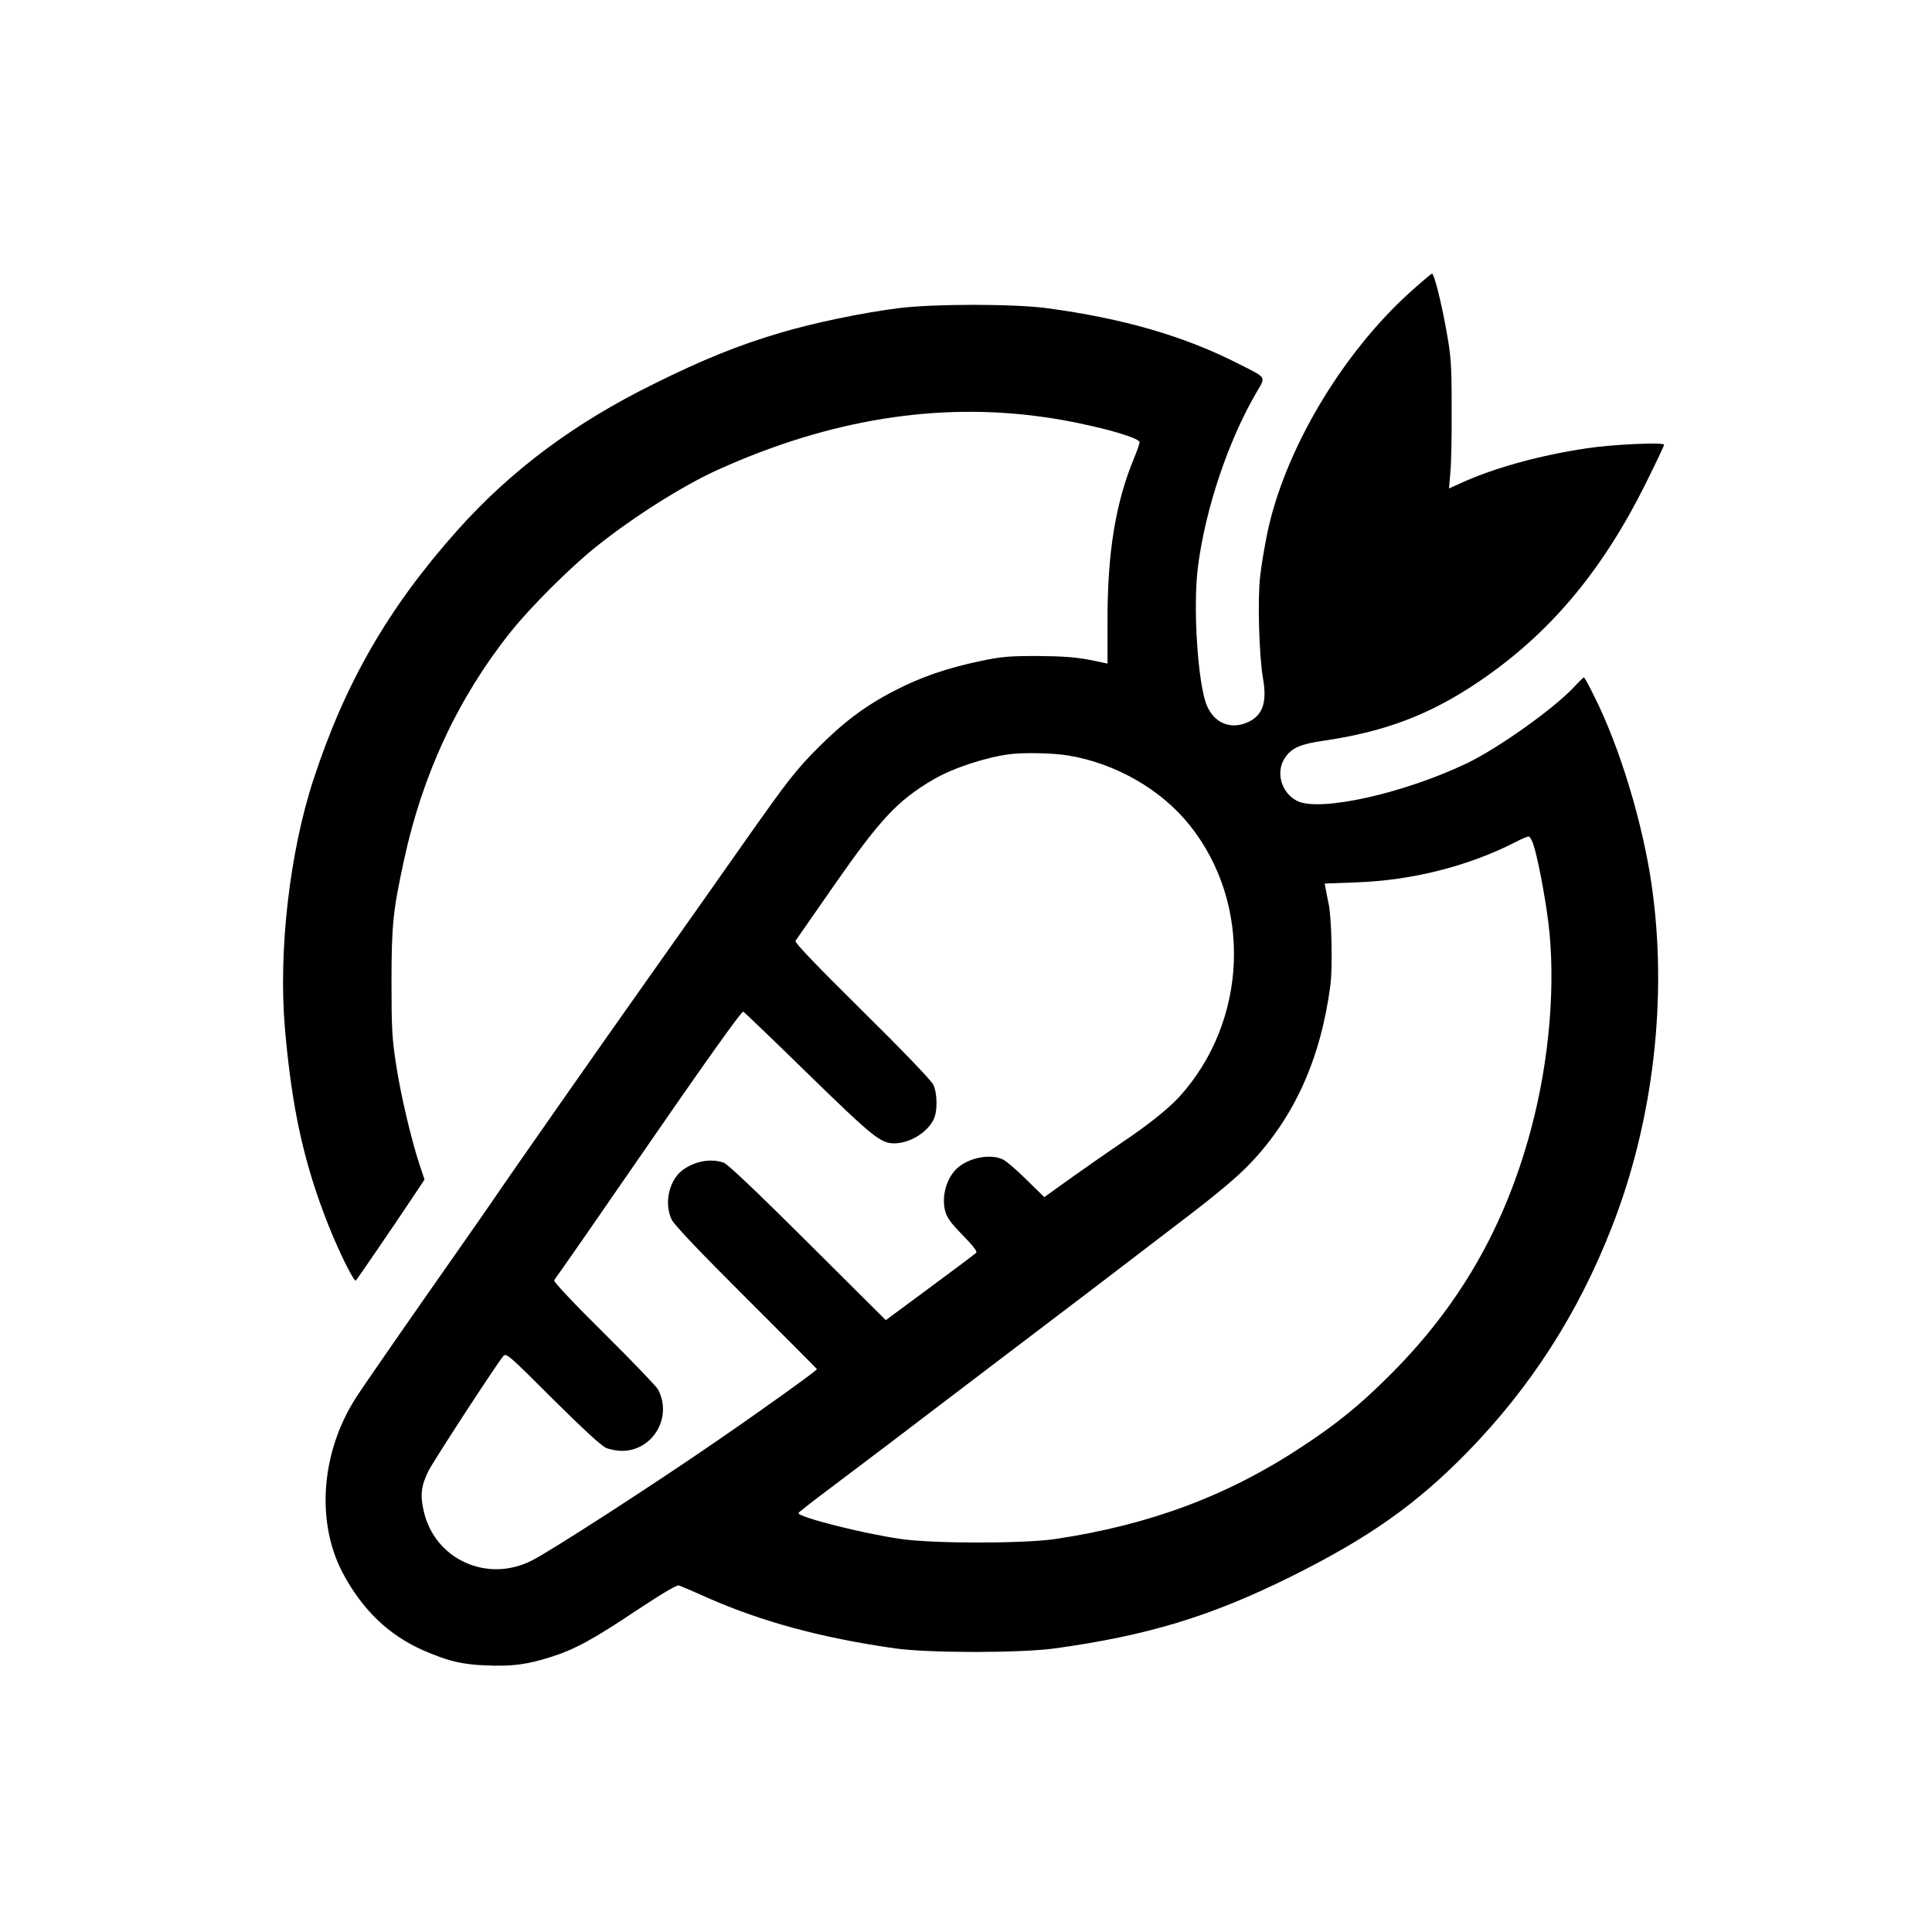 <?xml version="1.0" standalone="no"?>
<!DOCTYPE svg PUBLIC "-//W3C//DTD SVG 20010904//EN"
 "http://www.w3.org/TR/2001/REC-SVG-20010904/DTD/svg10.dtd">
<svg version="1.0" xmlns="http://www.w3.org/2000/svg"
 width="1024pt" height="1024pt" viewBox="0 0 1024 1024"
 preserveAspectRatio="xMidYMid meet">

<g transform="translate(0,1024) scale(0.1,-0.1)"
fill="#000000" stroke="none">
<path d="M7479 8696 c-366 -328 -672 -844 -763 -1286 -14 -69 -31 -170 -37
-225 -14 -122 -6 -416 15 -540 22 -124 0 -192 -72 -229 -92 -46 -181 -14 -224
81 -49 110 -77 529 -48 744 40 305 159 659 306 913 54 93 62 80 -86 155 -290
149 -618 244 -1024 298 -176 23 -596 23 -781 0 -193 -24 -460 -80 -633 -132
-219 -65 -405 -140 -667 -270 -422 -208 -756 -457 -1041 -776 -364 -408 -594
-806 -762 -1319 -127 -386 -187 -910 -152 -1320 37 -427 101 -717 231 -1045
57 -143 136 -302 145 -292 7 6 202 292 290 424 l74 111 -26 78 c-45 136 -101
374 -125 534 -21 134 -24 192 -24 435 0 303 8 377 66 645 98 457 289 864 565
1210 106 133 317 343 452 451 197 158 462 326 649 410 589 266 1165 359 1728
278 229 -32 505 -106 505 -133 0 -7 -13 -46 -30 -86 -97 -235 -140 -497 -140
-854 l0 -233 -97 20 c-74 14 -141 19 -273 20 -153 0 -191 -3 -305 -27 -176
-37 -316 -85 -454 -157 -154 -79 -271 -167 -411 -308 -110 -111 -154 -167
-365 -466 -171 -244 -331 -470 -536 -760 -218 -307 -765 -1089 -815 -1165 -17
-25 -120 -173 -230 -330 -208 -296 -450 -645 -496 -716 -186 -288 -215 -658
-72 -930 104 -196 244 -331 429 -412 132 -57 202 -74 331 -79 135 -6 216 4
342 44 125 39 225 93 455 247 133 88 214 136 225 133 9 -3 78 -32 153 -66 292
-128 602 -212 994 -268 180 -25 662 -25 845 0 491 68 822 168 1245 377 417
207 669 384 941 662 336 344 589 737 767 1194 221 563 297 1220 211 1814 -48
332 -170 733 -304 999 -27 56 -52 101 -55 101 -2 0 -26 -23 -52 -51 -107 -115
-401 -324 -567 -404 -334 -160 -778 -259 -899 -201 -86 42 -118 154 -66 230
35 52 81 72 204 90 324 47 564 138 820 311 374 252 653 582 886 1049 54 109
99 203 99 209 0 14 -271 2 -409 -19 -244 -36 -490 -103 -667 -184 l-64 -29 7
82 c5 45 8 199 7 342 0 235 -3 274 -27 408 -28 157 -66 307 -77 307 -3 0 -53
-42 -111 -94z m-1819 -2460 c251 -41 493 -179 645 -369 334 -417 310 -1041
-56 -1442 -60 -65 -171 -153 -309 -245 -52 -35 -165 -114 -250 -174 l-155
-111 -95 93 c-52 52 -109 100 -127 108 -68 30 -181 7 -241 -49 -56 -52 -83
-150 -62 -227 9 -34 30 -63 93 -127 55 -57 78 -86 71 -93 -6 -6 -116 -89 -245
-184 l-234 -173 -413 411 c-266 265 -424 415 -445 423 -68 25 -155 9 -221 -40
-71 -55 -97 -177 -56 -261 12 -27 152 -174 395 -416 206 -206 375 -375 375
-377 0 -7 -295 -219 -530 -380 -326 -225 -881 -584 -981 -634 -237 -121 -515
6 -573 261 -20 84 -14 134 24 212 26 53 363 570 398 611 15 17 32 2 261 -227
160 -159 259 -250 283 -260 21 -9 59 -16 85 -16 164 1 268 178 191 325 -9 17
-138 151 -287 299 -158 156 -268 273 -264 280 4 6 23 34 43 61 20 28 178 255
350 505 413 599 600 862 610 858 4 -2 160 -151 345 -332 344 -335 382 -365
454 -366 80 0 172 54 208 124 23 43 22 141 -1 188 -11 22 -164 182 -378 393
-235 232 -357 359 -352 368 4 6 96 138 203 292 248 356 339 452 527 563 104
61 280 119 409 135 73 9 227 6 305 -7z m2467 -472 c21 -60 61 -265 79 -409 41
-323 7 -733 -91 -1099 -139 -521 -382 -942 -757 -1313 -153 -152 -272 -249
-453 -368 -393 -261 -809 -417 -1311 -492 -168 -25 -647 -25 -819 0 -202 29
-550 117 -543 138 2 4 68 56 148 116 80 60 231 174 335 253 105 80 312 237
460 350 500 379 778 591 1108 844 168 128 277 220 340 286 236 246 376 555
428 945 13 96 7 369 -10 440 -5 22 -11 54 -14 71 l-6 31 162 6 c301 10 601 86
854 216 32 17 62 29 67 27 5 -1 16 -20 23 -42z"/>
</g>
</svg>
